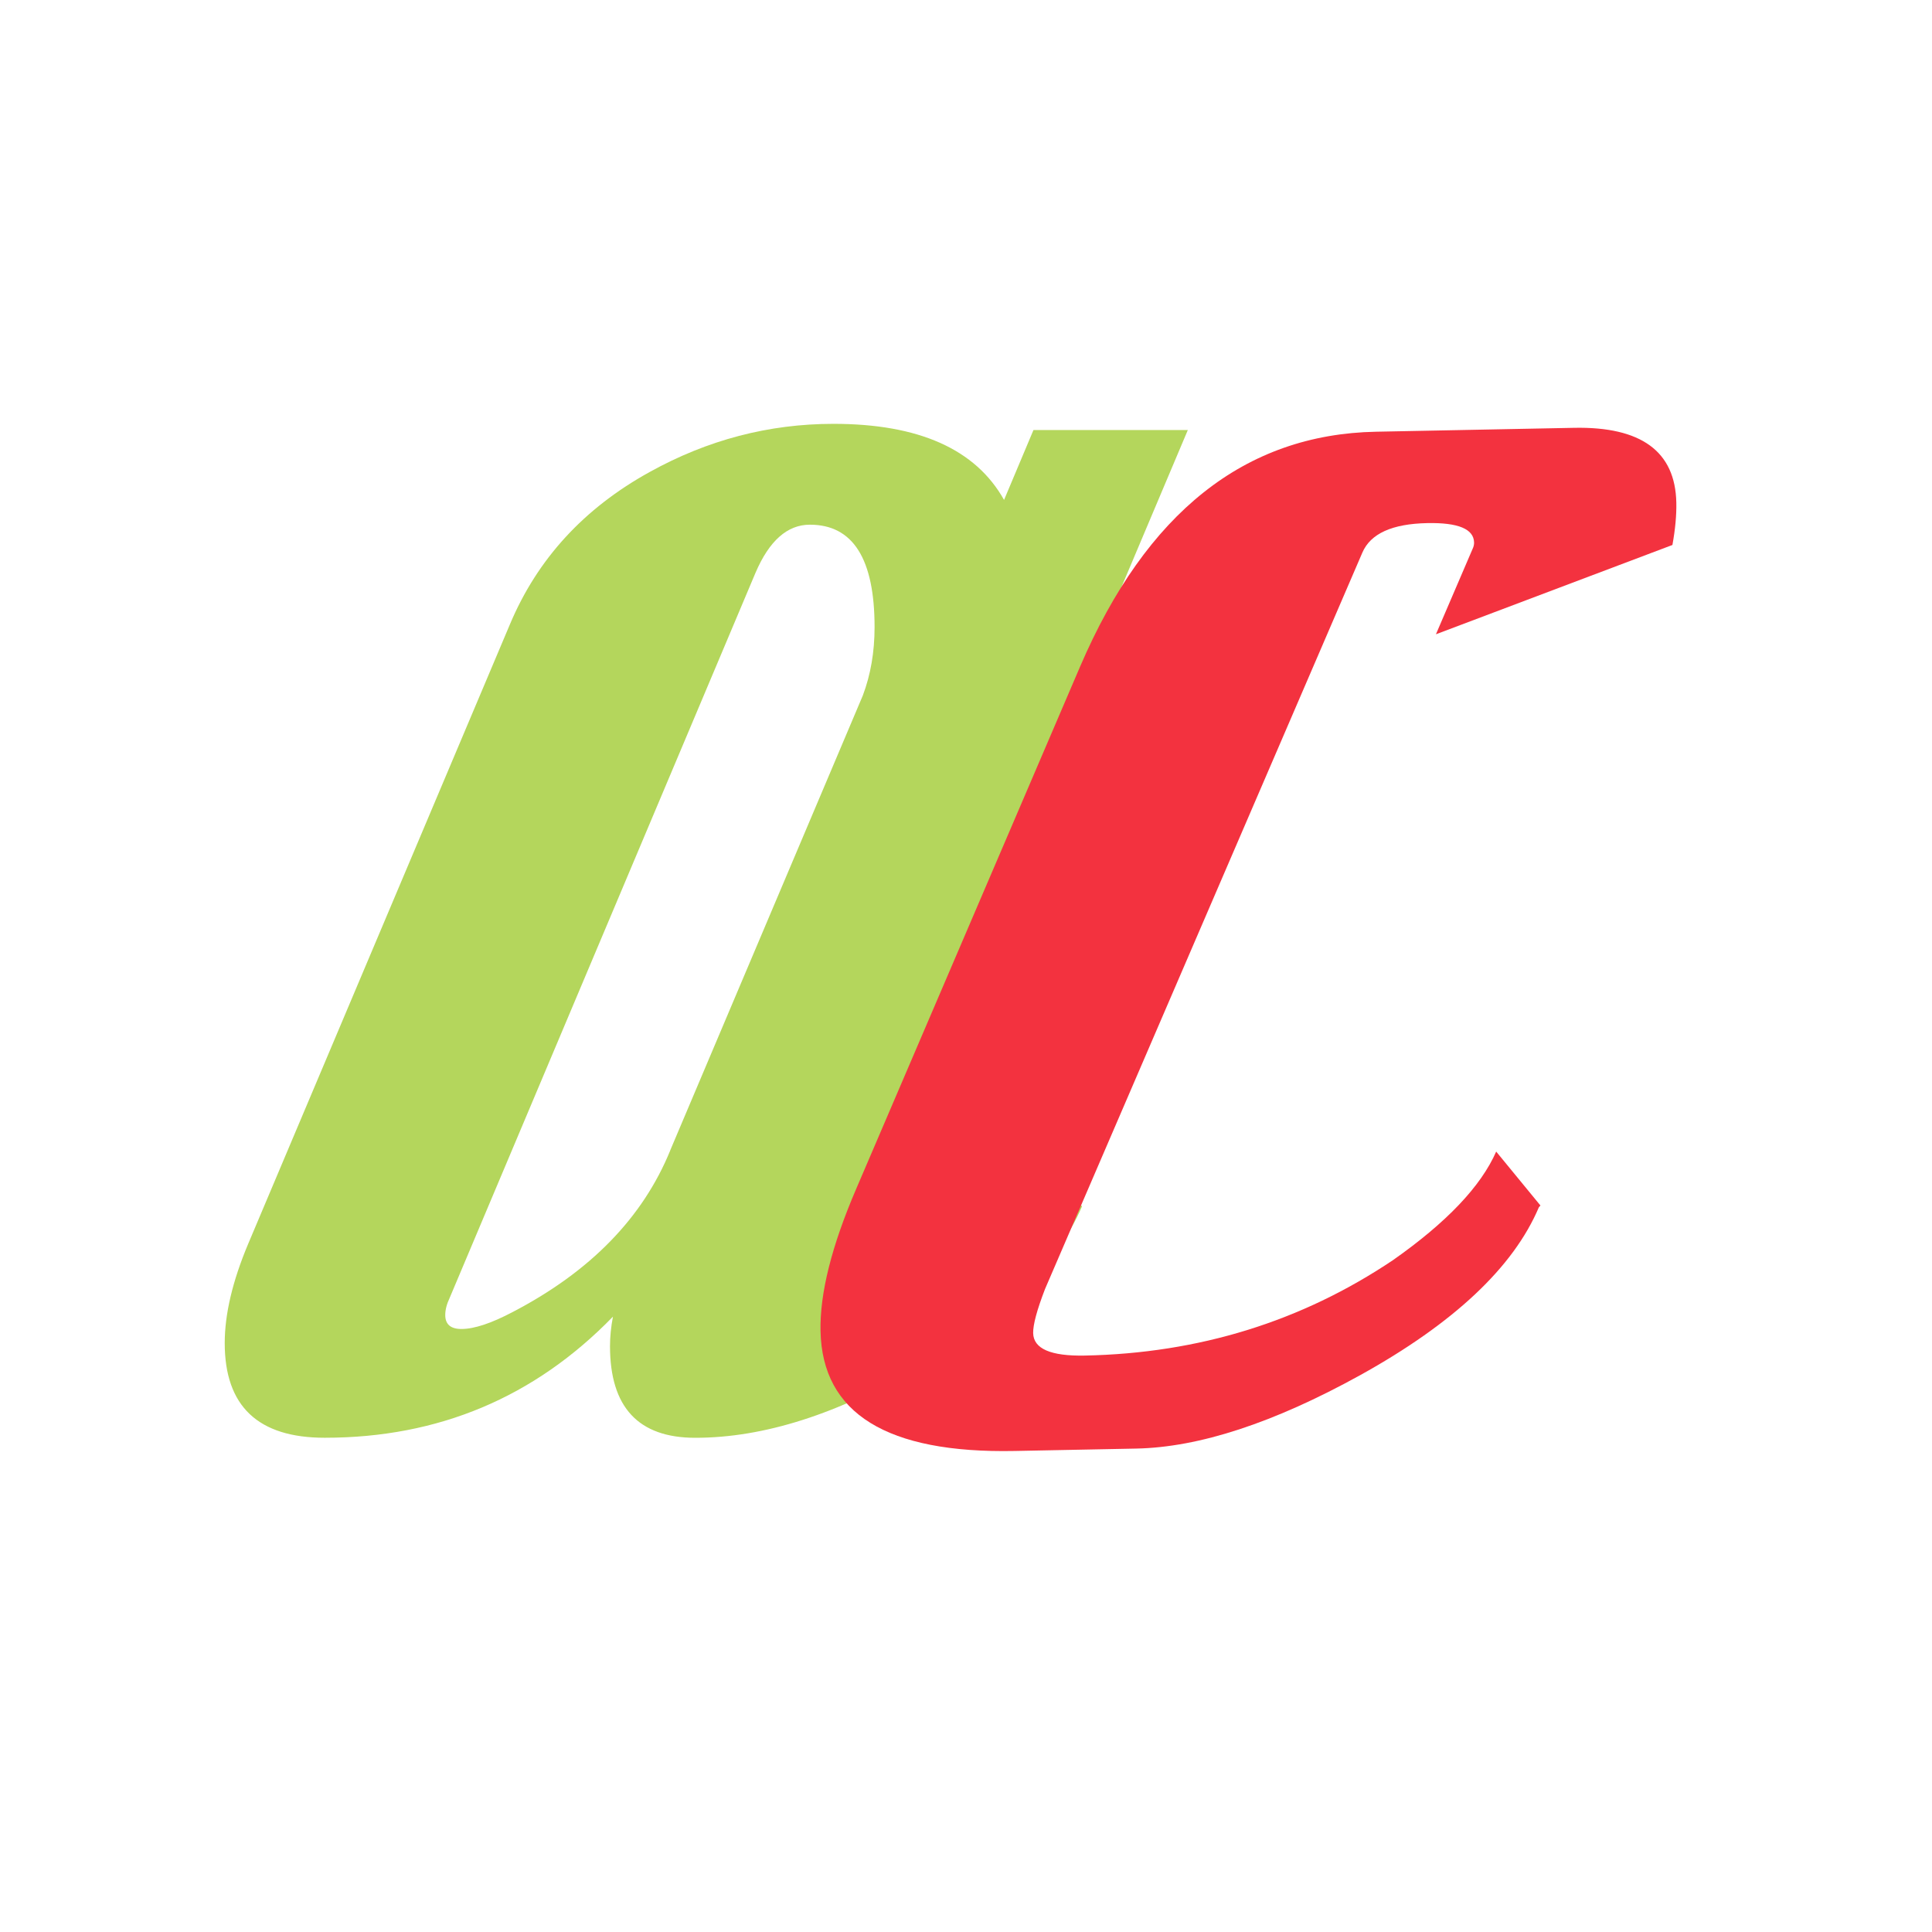<svg xmlns="http://www.w3.org/2000/svg" id="Calque_1" viewBox="0 0 500 500"><defs><style>.cls-1{fill:#f3323f;}.cls-2{fill:#b4d65c;}</style></defs><path class="cls-2" d="M246.71,323.65c-11.55,8.71-21.25,13.06-29.11,13.06-2.54,0-3.8-.93-3.8-2.81,0-.54.12-1.21.38-2.01l93.23-220.6h-39.95l-7.61,18.09c-7.36-13.13-22.07-19.69-44.14-19.69-16.75,0-32.6,4.16-47.57,12.46-17,9.38-29.05,22.5-36.15,39.38l-67.74,160.33c-4.06,9.64-6.09,18.22-6.09,25.72,0,16.34,8.62,24.51,25.88,24.51,29.43,0,54.29-10.45,74.59-31.34-.51,2.68-.76,5.22-.76,7.64,0,15.81,7.35,23.71,22.07,23.71,17.75,0,37.04-6.16,57.84-18.48,21.81-12.86,35.9-26.65,42.24-41.39l-10.27-14.47c-3.81,8.58-11.48,17.22-23.02,25.92M173.46,297.73c-7.11,17.42-20.68,31.34-40.72,41.79-5.58,2.95-10.02,4.42-13.32,4.42-2.8,0-4.19-1.21-4.19-3.62,0-1.34.38-2.81,1.14-4.42l79.15-187.65c3.55-8.3,8.24-12.46,14.08-12.46,11.16,0,16.74,8.84,16.74,26.52,0,6.43-1.02,12.32-3.04,17.68l-49.85,117.73Z"></path><path class="cls-1" d="M371.65,164.14l61.17-23.1c.74-4.07,1.08-7.73,1.01-10.97-.27-13.24-9.09-19.69-26.46-19.35l-51.28,1.01c-33.91.67-59.42,20.91-76.53,60.71l-58.03,135.36c-6.32,14.72-9.38,26.94-9.18,36.67.44,21.35,17.2,31.69,50.28,31.04l31.43-.62c16.26-.32,35.58-6.64,57.94-18.99,24.27-13.45,39.69-27.95,46.27-43.49l.4-.42-11.46-13.96c-3.95,9-12.86,18.37-26.72,28.1-23.67,15.88-50.25,24.1-79.75,24.69-8.82.17-13.27-1.76-13.36-5.82-.04-2.16.97-5.96,3.08-11.42l82.12-190.57c2.11-4.91,7.71-7.45,16.81-7.63,7.99-.16,12.03,1.52,12.1,5.03.01.54-.12,1.09-.38,1.63l-9.48,22.08Z"></path></svg>
